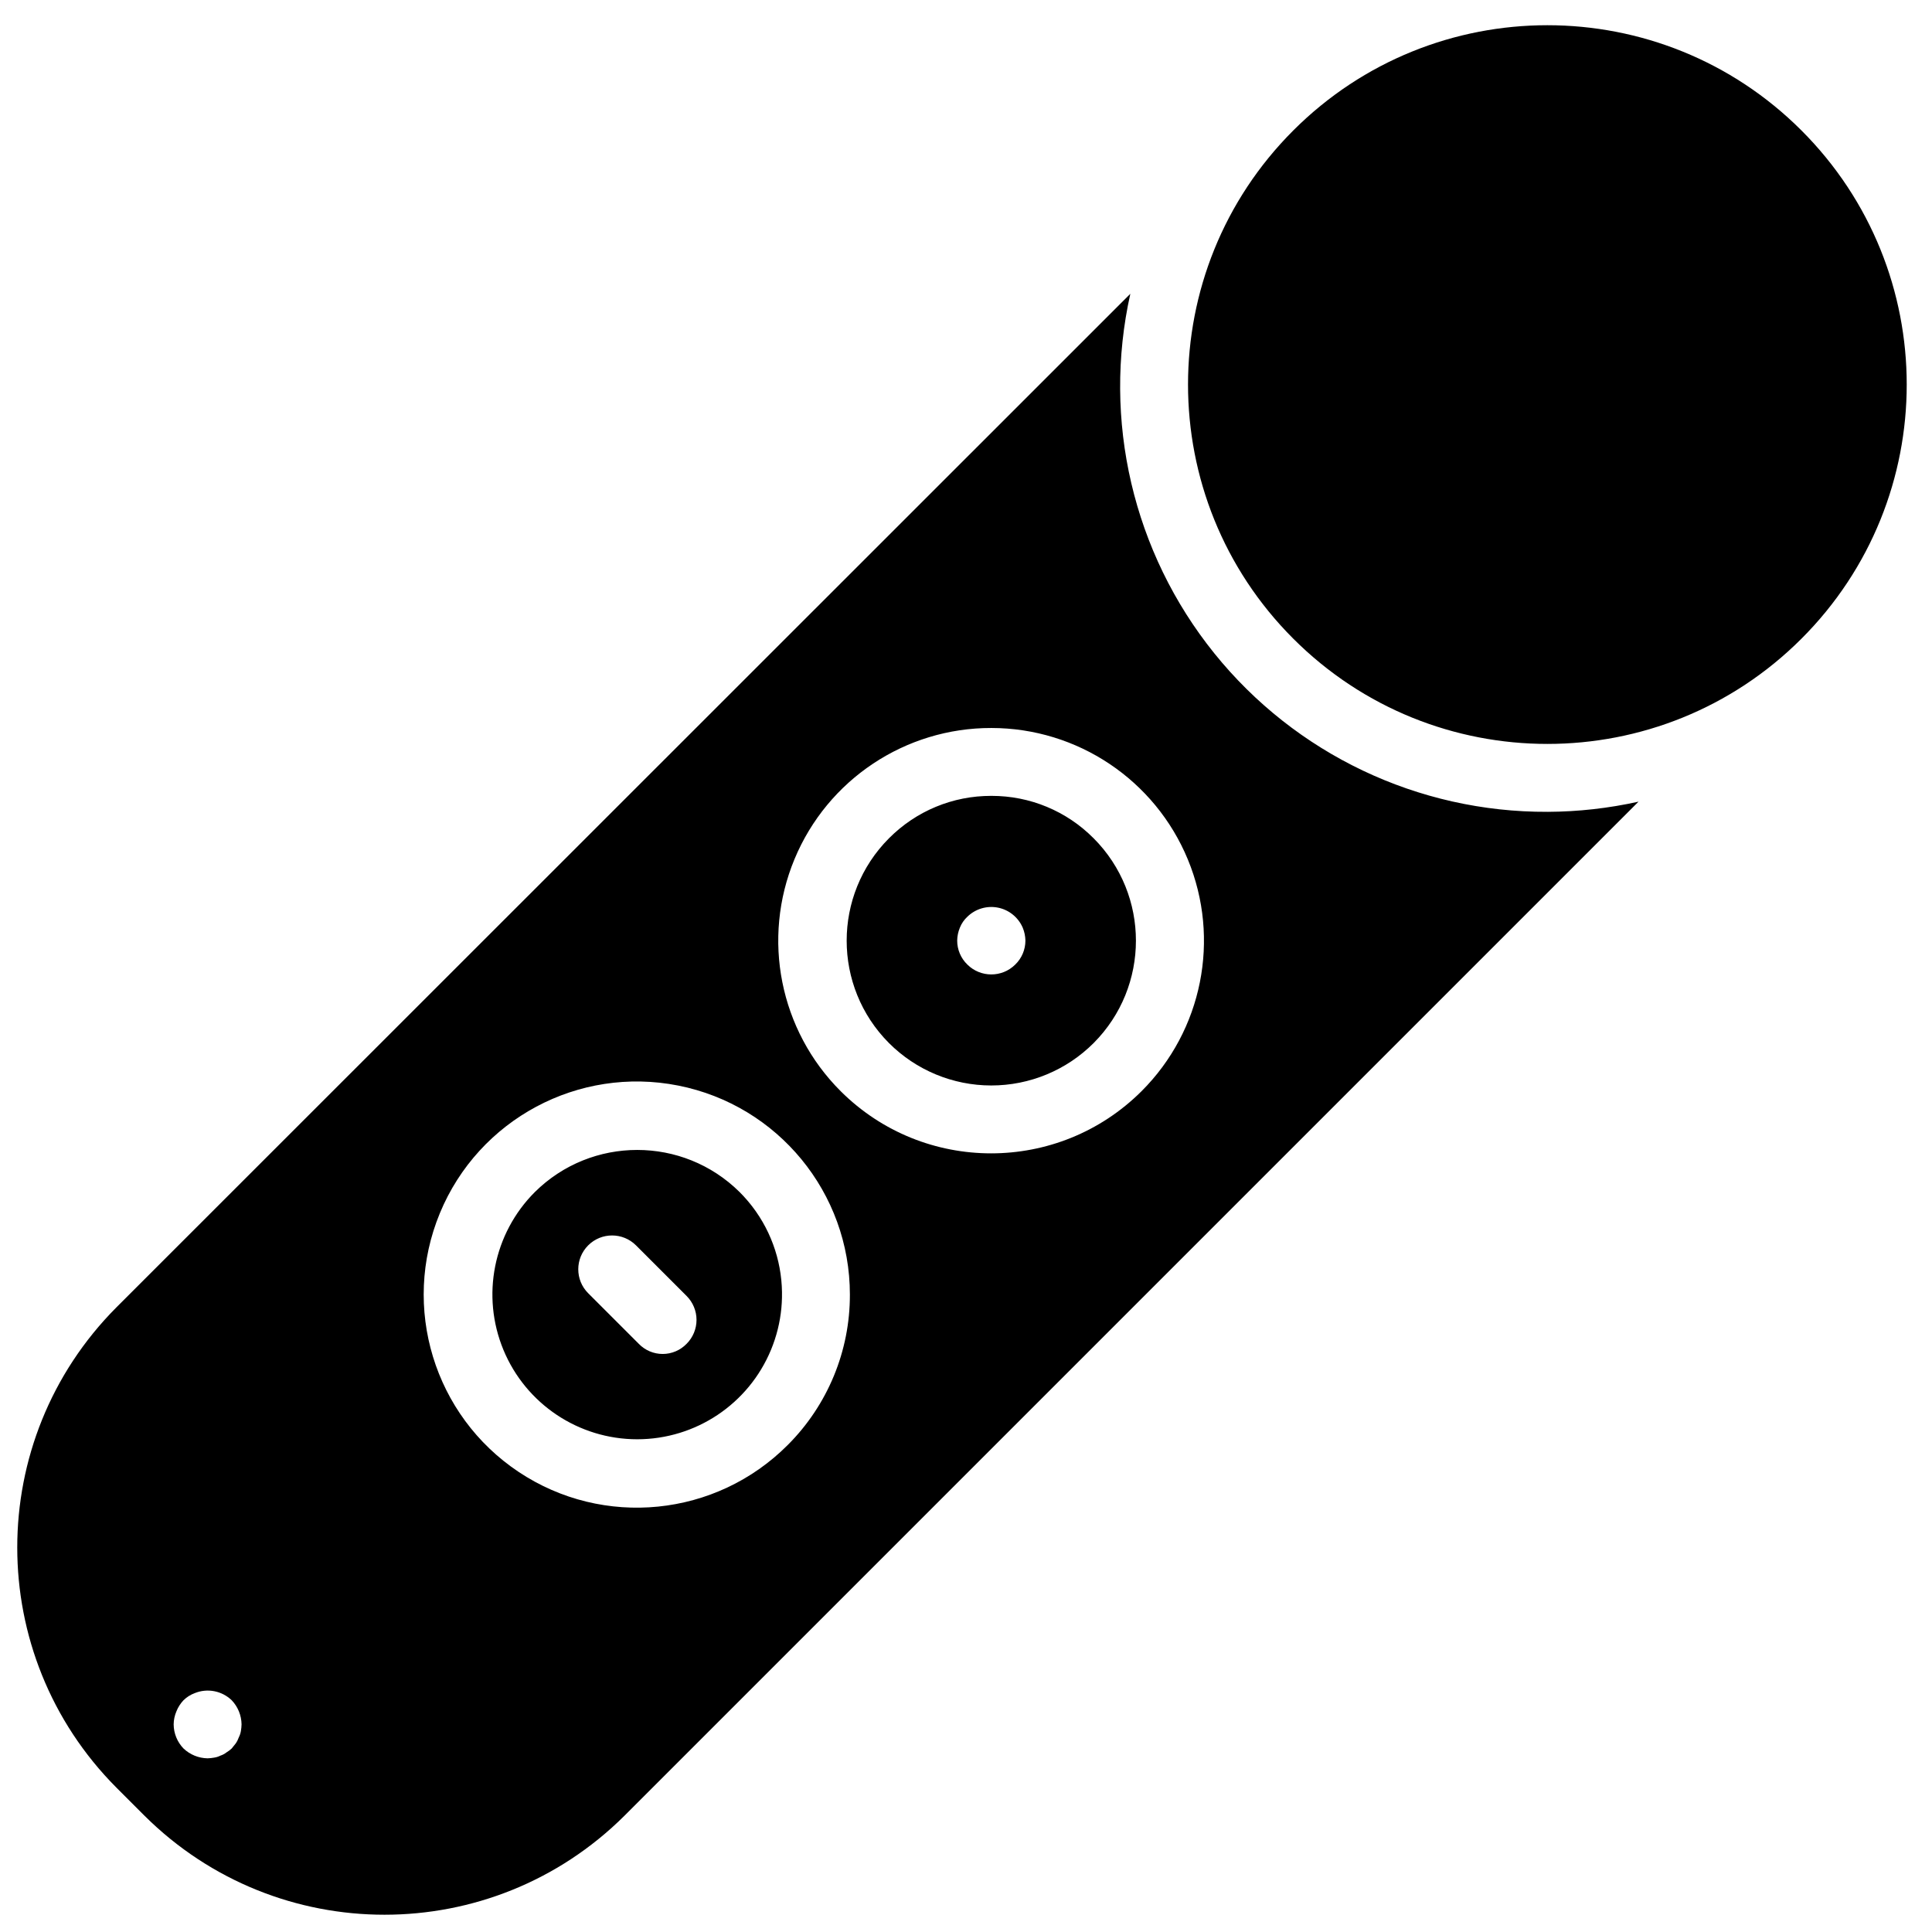 <?xml version="1.0" encoding="UTF-8"?>
<!-- Uploaded to: ICON Repo, www.svgrepo.com, Generator: ICON Repo Mixer Tools -->
<svg width="800px" height="800px" version="1.1" viewBox="144 144 512 512" xmlns="http://www.w3.org/2000/svg">
 <defs>
  <clipPath id="a">
   <path d="m148.09 150h501.91v501.9h-501.91z"/>
  </clipPath>
 </defs>
 <g clip-path="url(#a)">
  <path d="m339.99 459.91c-15.027-14.871-39.227-14.871-54.25 0-10.98 10.973-14.266 27.48-8.328 41.82s19.93 23.691 35.453 23.691c15.52 0 29.512-9.352 35.449-23.691 5.941-14.34 2.652-30.848-8.324-41.82zm-14.035 40.215c-1.66 1.727-3.949 2.699-6.344 2.699-2.391 0-4.684-0.973-6.344-2.699l-13.402-13.402c-3.504-3.504-3.504-9.184 0-12.688 3.504-3.5 9.18-3.5 12.684 0l13.406 13.406c1.684 1.68 2.629 3.965 2.629 6.344 0 2.379-0.945 4.66-2.629 6.34zm107.87-133.96c-7.188-7.199-16.949-11.246-27.125-11.246s-19.934 4.047-27.121 11.246c-14.938 15-14.938 39.25 0 54.25 7.188 7.199 16.945 11.246 27.121 11.246s19.938-4.047 27.125-11.246c14.938-15 14.938-39.25 0-54.25zm-20.781 33.465c-3.512 3.481-9.172 3.481-12.684 0-1.734-1.672-2.707-3.977-2.699-6.387 0.023-1.172 0.266-2.332 0.719-3.418 0.438-1.094 1.113-2.078 1.98-2.879 2.133-2.09 5.16-2.992 8.09-2.418 2.93 0.574 5.387 2.559 6.574 5.297 0.453 1.086 0.695 2.246 0.719 3.418 0.008 2.41-0.965 4.715-2.699 6.387zm-73.051 60.277c-15.027-14.871-39.227-14.871-54.25 0-10.98 10.973-14.266 27.48-8.328 41.82s19.93 23.691 35.453 23.691c15.52 0 29.512-9.352 35.449-23.691 5.941-14.34 2.652-30.848-8.324-41.82zm-14.035 40.215c-1.66 1.727-3.949 2.699-6.344 2.699-2.391 0-4.684-0.973-6.344-2.699l-13.402-13.402c-3.504-3.504-3.504-9.184 0-12.688 3.504-3.5 9.18-3.5 12.684 0l13.406 13.406c1.684 1.68 2.629 3.965 2.629 6.344 0 2.379-0.945 4.66-2.629 6.34zm107.87-133.96c-7.188-7.199-16.949-11.246-27.125-11.246s-19.934 4.047-27.121 11.246c-14.938 15-14.938 39.25 0 54.25 7.188 7.199 16.945 11.246 27.121 11.246s19.938-4.047 27.125-11.246c14.938-15 14.938-39.25 0-54.25zm-20.781 33.465c-3.512 3.481-9.172 3.481-12.684 0-1.734-1.672-2.707-3.977-2.699-6.387 0.023-1.172 0.266-2.332 0.719-3.418 0.438-1.094 1.113-2.078 1.98-2.879 2.133-2.09 5.16-2.992 8.09-2.418 2.93 0.574 5.387 2.559 6.574 5.297 0.453 1.086 0.695 2.246 0.719 3.418 0.008 2.41-0.965 4.715-2.699 6.387zm-73.051 60.277c-15.027-14.871-39.227-14.871-54.25 0-10.98 10.973-14.266 27.48-8.328 41.82s19.93 23.691 35.453 23.691c15.52 0 29.512-9.352 35.449-23.691 5.941-14.34 2.652-30.848-8.324-41.82zm-14.035 40.215c-1.66 1.727-3.949 2.699-6.344 2.699-2.391 0-4.684-0.973-6.344-2.699l-13.402-13.402c-3.504-3.504-3.504-9.184 0-12.688 3.504-3.5 9.18-3.5 12.684 0l13.406 13.406c1.684 1.68 2.629 3.965 2.629 6.344 0 2.379-0.945 4.66-2.629 6.34zm80.789-145.2c-10.199-0.055-19.992 4-27.168 11.246-14.938 15-14.938 39.25 0 54.25 7.188 7.199 16.945 11.246 27.121 11.246s19.938-4.047 27.125-11.246c14.938-15 14.938-39.25 0-54.25-7.152-7.231-16.91-11.281-27.078-11.246zm6.297 44.711c-3.512 3.481-9.172 3.481-12.684 0-1.734-1.672-2.707-3.977-2.699-6.387 0.023-1.172 0.266-2.332 0.719-3.418 0.438-1.094 1.113-2.078 1.98-2.879 2.133-2.09 5.16-2.992 8.09-2.418 2.93 0.574 5.387 2.559 6.574 5.297 0.453 1.086 0.695 2.246 0.719 3.418 0.008 2.41-0.965 4.715-2.699 6.387zm-100.13 49.125c-18.242 0.039-33.914 12.957-37.438 30.855-3.523 17.898 6.09 35.797 22.957 42.742 16.867 6.949 36.293 1.016 46.402-14.168 10.105-15.188 8.078-35.398-4.84-48.277-7.199-7.148-16.934-11.16-27.082-11.152zm13.047 51.367c-1.66 1.727-3.949 2.699-6.344 2.699-2.391 0-4.684-0.973-6.344-2.699l-13.402-13.402c-3.504-3.504-3.504-9.184 0-12.688 3.504-3.5 9.18-3.5 12.684 0l13.406 13.406c1.684 1.68 2.629 3.965 2.629 6.344 0 2.379-0.945 4.66-2.629 6.34zm228.15-140.98c-34.301 0.156-66.812-15.312-88.328-42.027-21.516-26.719-29.703-61.777-22.238-95.258l-268.73 268.64c-34.996 35.184-34.996 92.027 0 127.21l7.469 7.469c35.184 34.996 92.027 34.996 127.21 0l268.73-268.73c-7.918 1.758-16.004 2.664-24.113 2.699zm-346.28 243.63c-0.098 0.562-0.281 1.109-0.539 1.621-0.199 0.574-0.469 1.117-0.812 1.617l-1.078 1.352c-0.441 0.41-0.922 0.77-1.441 1.078-0.457 0.355-0.977 0.633-1.527 0.809-0.535 0.273-1.113 0.457-1.711 0.543-0.562 0.102-1.133 0.164-1.707 0.18-2.383-0.035-4.664-0.969-6.391-2.609-1.656-1.715-2.59-4.004-2.606-6.387 0.012-1.176 0.258-2.34 0.719-3.422 0.434-1.102 1.074-2.109 1.887-2.969 0.848-0.832 1.859-1.477 2.973-1.887 3.352-1.367 7.199-0.625 9.805 1.887 1.645 1.727 2.574 4.008 2.609 6.391-0.016 0.602-0.074 1.203-0.18 1.797zm144.93-75.84c-19.02 19.094-48.883 22.086-71.312 7.144-22.43-14.941-31.176-43.652-20.887-68.562 10.289-24.906 36.746-39.074 63.184-33.828 26.434 5.246 45.48 28.438 45.48 55.391 0.035 14.945-5.891 29.289-16.465 39.855zm93.746-93.746c-22.035 21.953-57.676 21.953-79.711 0-16.164-16.125-21-40.414-12.25-61.5 8.754-21.09 29.363-34.816 52.195-34.762 22.801 0.016 43.344 13.77 52.047 34.844 8.707 21.074 3.859 45.316-12.281 61.418zm-106.52 26.719c-15.027-14.871-39.227-14.871-54.25 0-10.98 10.973-14.266 27.48-8.328 41.82s19.93 23.691 35.453 23.691c15.52 0 29.512-9.352 35.449-23.691 5.941-14.34 2.652-30.848-8.324-41.82zm-14.035 40.215c-1.66 1.727-3.949 2.699-6.344 2.699-2.391 0-4.684-0.973-6.344-2.699l-13.402-13.402c-3.504-3.504-3.504-9.184 0-12.688 3.504-3.5 9.18-3.5 12.684 0l13.406 13.406c1.684 1.68 2.629 3.965 2.629 6.344 0 2.379-0.945 4.66-2.629 6.34zm107.87-133.96c-7.188-7.199-16.949-11.246-27.125-11.246s-19.934 4.047-27.121 11.246c-14.938 15-14.938 39.25 0 54.25 7.188 7.199 16.945 11.246 27.121 11.246s19.938-4.047 27.125-11.246c14.938-15 14.938-39.25 0-54.25zm-20.781 33.465c-3.512 3.481-9.172 3.481-12.684 0-1.734-1.672-2.707-3.977-2.699-6.387 0.023-1.172 0.266-2.332 0.719-3.418 0.438-1.094 1.113-2.078 1.98-2.879 2.133-2.09 5.16-2.992 8.09-2.418 2.93 0.574 5.387 2.559 6.574 5.297 0.453 1.086 0.695 2.246 0.719 3.418 0.008 2.41-0.965 4.715-2.699 6.387zm-73.051 60.277c-15.027-14.871-39.227-14.871-54.25 0-10.98 10.973-14.266 27.48-8.328 41.82s19.93 23.691 35.453 23.691c15.52 0 29.512-9.352 35.449-23.691 5.941-14.34 2.652-30.848-8.324-41.82zm-14.035 40.215c-1.66 1.727-3.949 2.699-6.344 2.699-2.391 0-4.684-0.973-6.344-2.699l-13.402-13.402c-3.504-3.504-3.504-9.184 0-12.688 3.504-3.5 9.18-3.5 12.684 0l13.406 13.406c1.684 1.68 2.629 3.965 2.629 6.344 0 2.379-0.945 4.66-2.629 6.34zm107.87-133.96c-7.188-7.199-16.949-11.246-27.125-11.246s-19.934 4.047-27.121 11.246c-14.938 15-14.938 39.25 0 54.25 7.188 7.199 16.945 11.246 27.121 11.246s19.938-4.047 27.125-11.246c14.938-15 14.938-39.25 0-54.25zm-20.781 33.465c-3.512 3.481-9.172 3.481-12.684 0-1.734-1.672-2.707-3.977-2.699-6.387 0.023-1.172 0.266-2.332 0.719-3.418 0.438-1.094 1.113-2.078 1.98-2.879 2.133-2.09 5.16-2.992 8.09-2.418 2.93 0.574 5.387 2.559 6.574 5.297 0.453 1.086 0.695 2.246 0.719 3.418 0.008 2.41-0.965 4.715-2.699 6.387zm-73.051 60.277c-15.027-14.871-39.227-14.871-54.25 0-10.98 10.973-14.266 27.48-8.328 41.82s19.93 23.691 35.453 23.691c15.52 0 29.512-9.352 35.449-23.691 5.941-14.34 2.652-30.848-8.324-41.82zm-14.035 40.215c-1.66 1.727-3.949 2.699-6.344 2.699-2.391 0-4.684-0.973-6.344-2.699l-13.402-13.402c-3.504-3.504-3.504-9.184 0-12.688 3.504-3.5 9.18-3.5 12.684 0l13.406 13.406c1.684 1.68 2.629 3.965 2.629 6.344 0 2.379-0.945 4.66-2.629 6.34zm295.45-321.54c-37.191-37.191-97.488-37.191-134.68 0-37.191 37.188-37.191 97.488 0 134.68 37.191 37.191 97.488 37.191 134.68 0 37.188-37.188 37.188-97.488 0-134.68z"/>
 </g>
</svg>